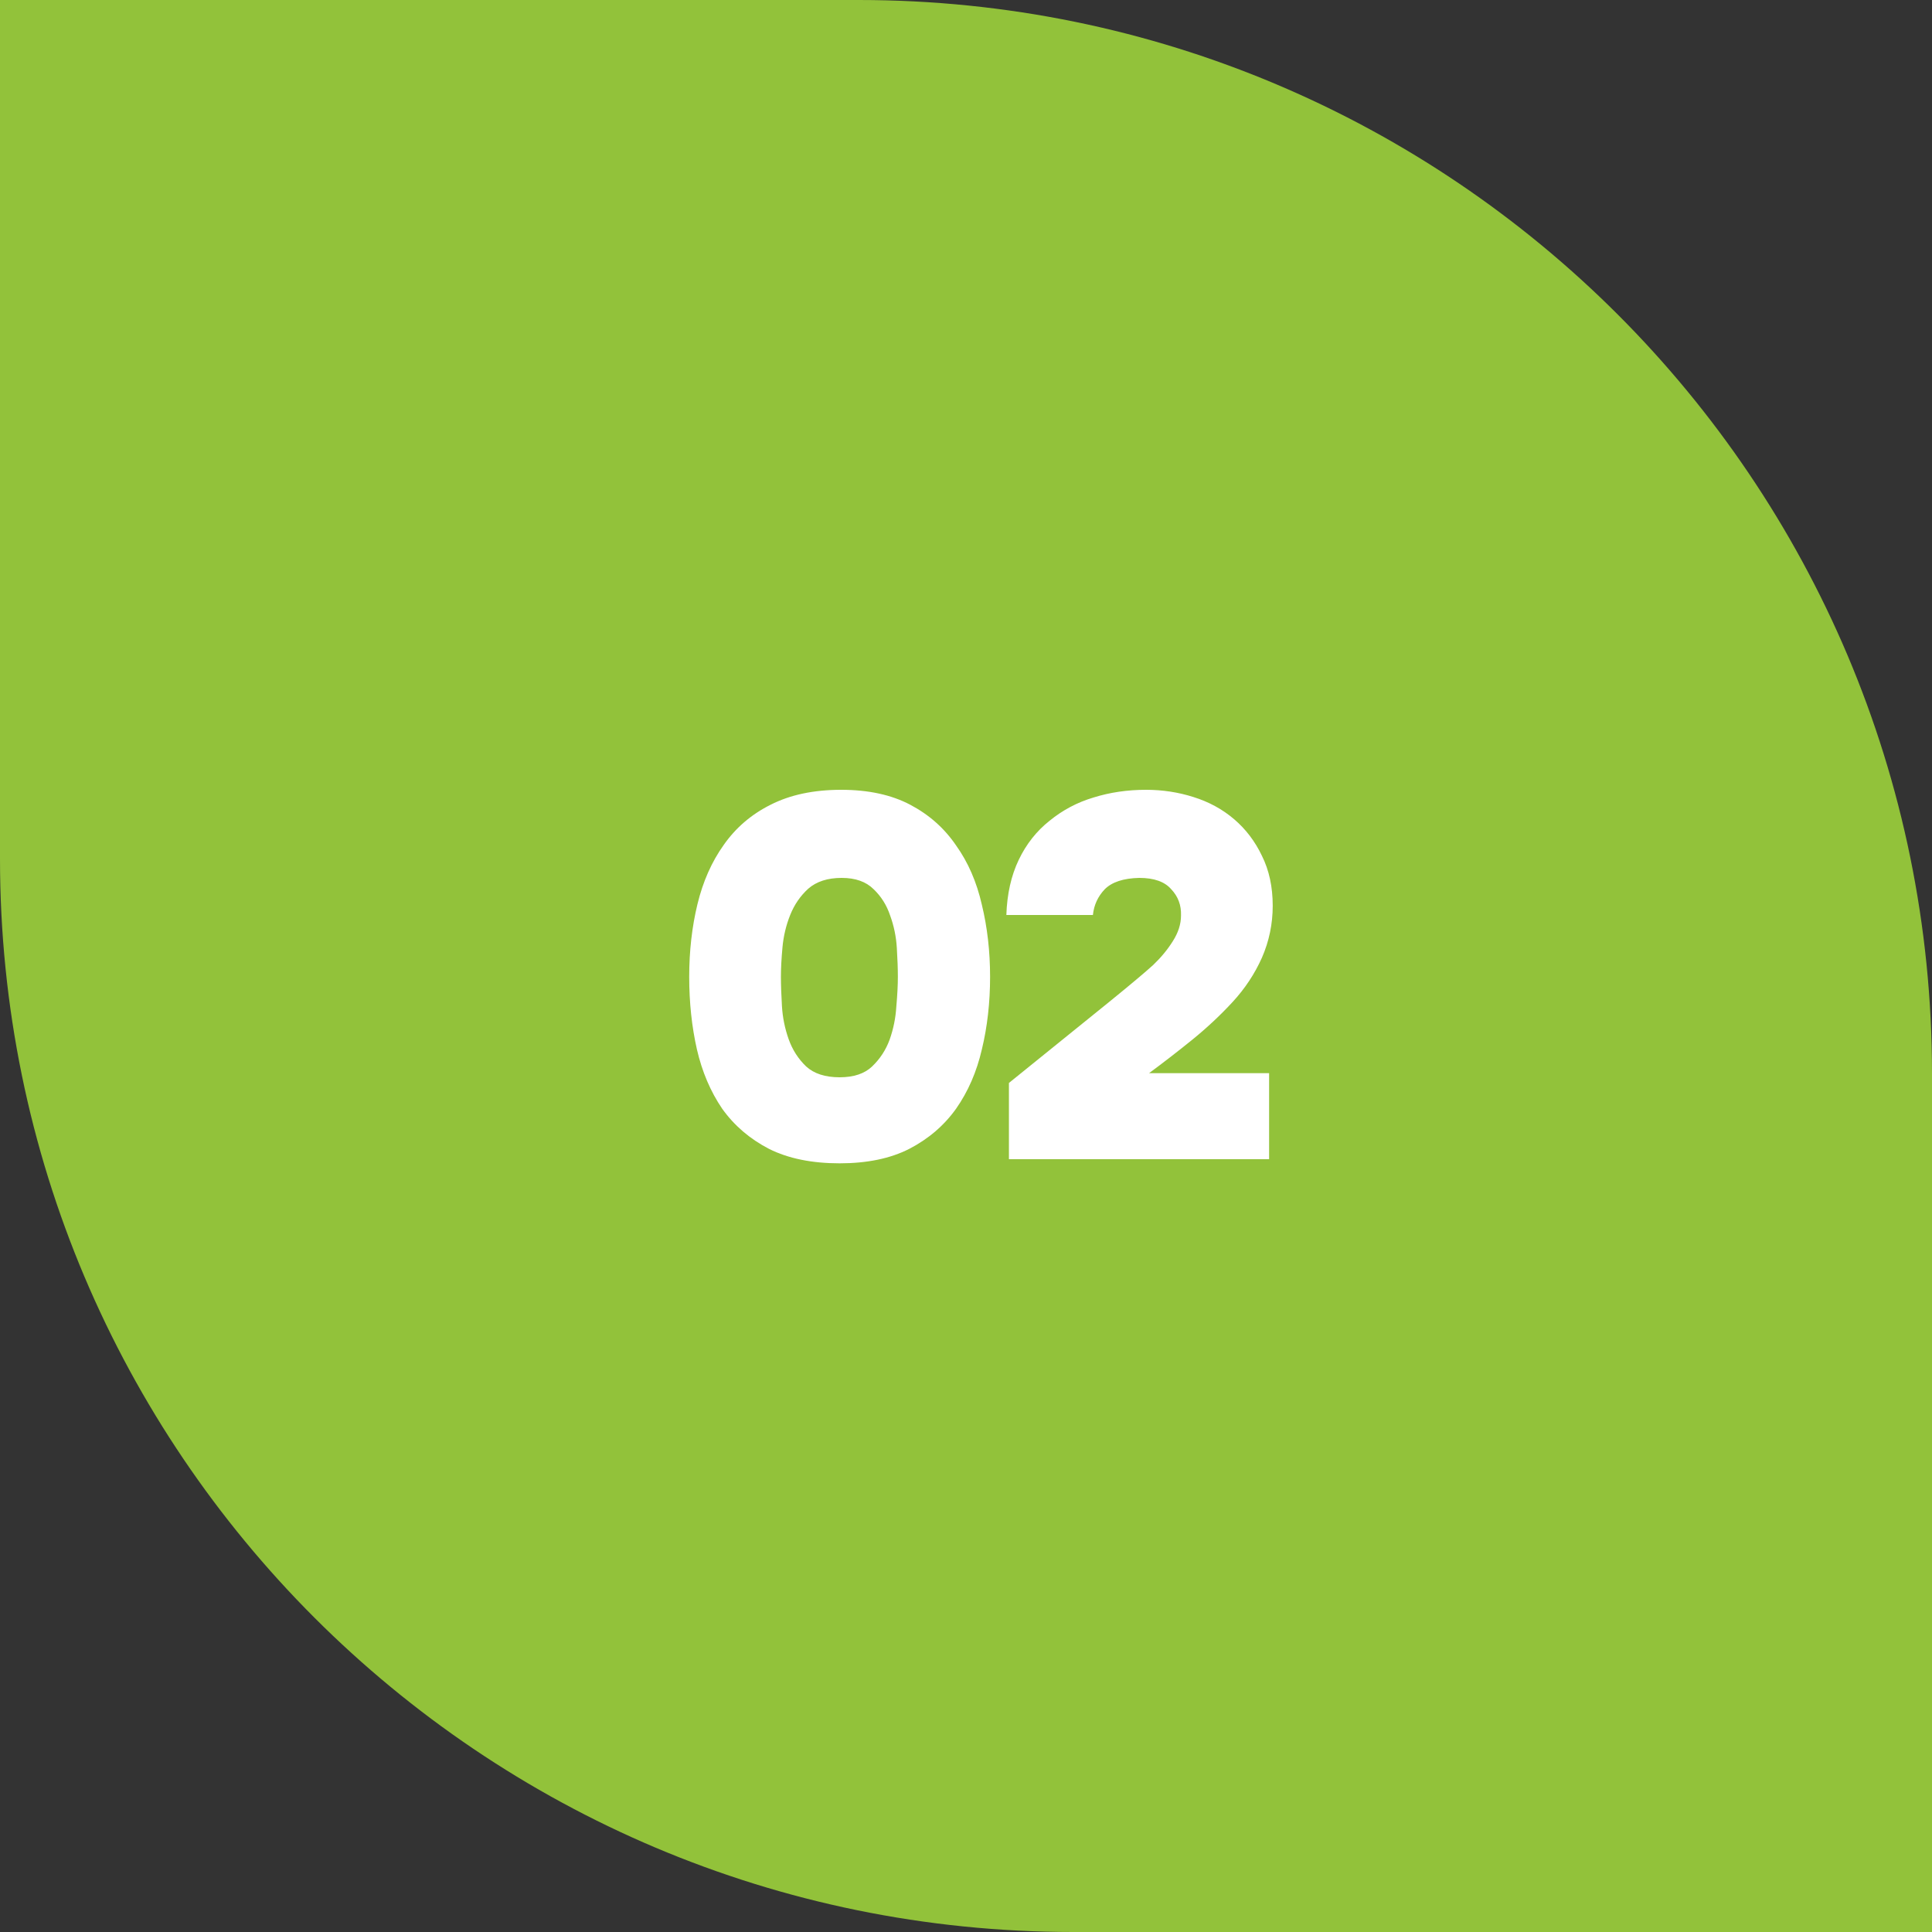 <?xml version="1.0" encoding="UTF-8"?> <svg xmlns="http://www.w3.org/2000/svg" width="45" height="45" viewBox="0 0 45 45" fill="none"><rect x="0" y="0" width="45" height="45" fill="#333333" stroke="none"/> <path d="M0 0H20C33.807 0 45 11.193 45 25V45H25C11.193 45 0 33.807 0 20V0Z" fill="#92C23A"></path> <path d="M19.593 18.396C20.225 18.396 20.761 18.512 21.201 18.744C21.641 18.976 21.997 19.292 22.269 19.692C22.549 20.084 22.749 20.544 22.869 21.072C22.997 21.6 23.061 22.16 23.061 22.752C23.061 23.352 22.997 23.916 22.869 24.444C22.749 24.964 22.549 25.424 22.269 25.824C21.989 26.216 21.625 26.528 21.177 26.76C20.737 26.984 20.197 27.096 19.557 27.096C18.909 27.096 18.361 26.984 17.913 26.76C17.465 26.528 17.101 26.216 16.821 25.824C16.549 25.424 16.353 24.964 16.233 24.444C16.113 23.916 16.053 23.352 16.053 22.752C16.053 22.152 16.117 21.588 16.245 21.06C16.373 20.532 16.577 20.072 16.857 19.68C17.137 19.28 17.501 18.968 17.949 18.744C18.405 18.512 18.953 18.396 19.593 18.396ZM19.557 25.092C19.885 25.092 20.137 25.008 20.313 24.84C20.497 24.664 20.633 24.456 20.721 24.216C20.809 23.968 20.861 23.712 20.877 23.448C20.901 23.176 20.913 22.944 20.913 22.752C20.913 22.568 20.905 22.344 20.889 22.08C20.873 21.816 20.821 21.564 20.733 21.324C20.653 21.084 20.525 20.88 20.349 20.712C20.173 20.536 19.925 20.448 19.605 20.448C19.277 20.448 19.017 20.532 18.825 20.7C18.641 20.868 18.501 21.072 18.405 21.312C18.309 21.552 18.249 21.804 18.225 22.068C18.201 22.332 18.189 22.56 18.189 22.752C18.189 22.936 18.197 23.164 18.213 23.436C18.229 23.7 18.281 23.956 18.369 24.204C18.457 24.452 18.593 24.664 18.777 24.84C18.961 25.008 19.221 25.092 19.557 25.092ZM25.816 23.352C26.328 22.936 26.676 22.644 26.86 22.476C27.044 22.3 27.196 22.116 27.316 21.924C27.444 21.724 27.508 21.524 27.508 21.324C27.516 21.084 27.44 20.88 27.28 20.712C27.128 20.536 26.88 20.448 26.536 20.448C26.168 20.456 25.9 20.544 25.732 20.712C25.572 20.88 25.48 21.08 25.456 21.312H23.44C23.456 20.824 23.552 20.396 23.728 20.028C23.904 19.66 24.144 19.356 24.448 19.116C24.752 18.868 25.092 18.688 25.468 18.576C25.852 18.456 26.26 18.396 26.692 18.396C27.076 18.396 27.444 18.452 27.796 18.564C28.156 18.676 28.472 18.848 28.744 19.08C29.016 19.312 29.232 19.596 29.392 19.932C29.56 20.268 29.644 20.656 29.644 21.096C29.644 21.52 29.56 21.924 29.392 22.308C29.224 22.684 28.996 23.028 28.708 23.34C28.428 23.644 28.116 23.936 27.772 24.216C27.436 24.488 27.1 24.748 26.764 24.996H29.56V27H23.5V25.224L25.816 23.352Z" fill="white"></path> </svg> 